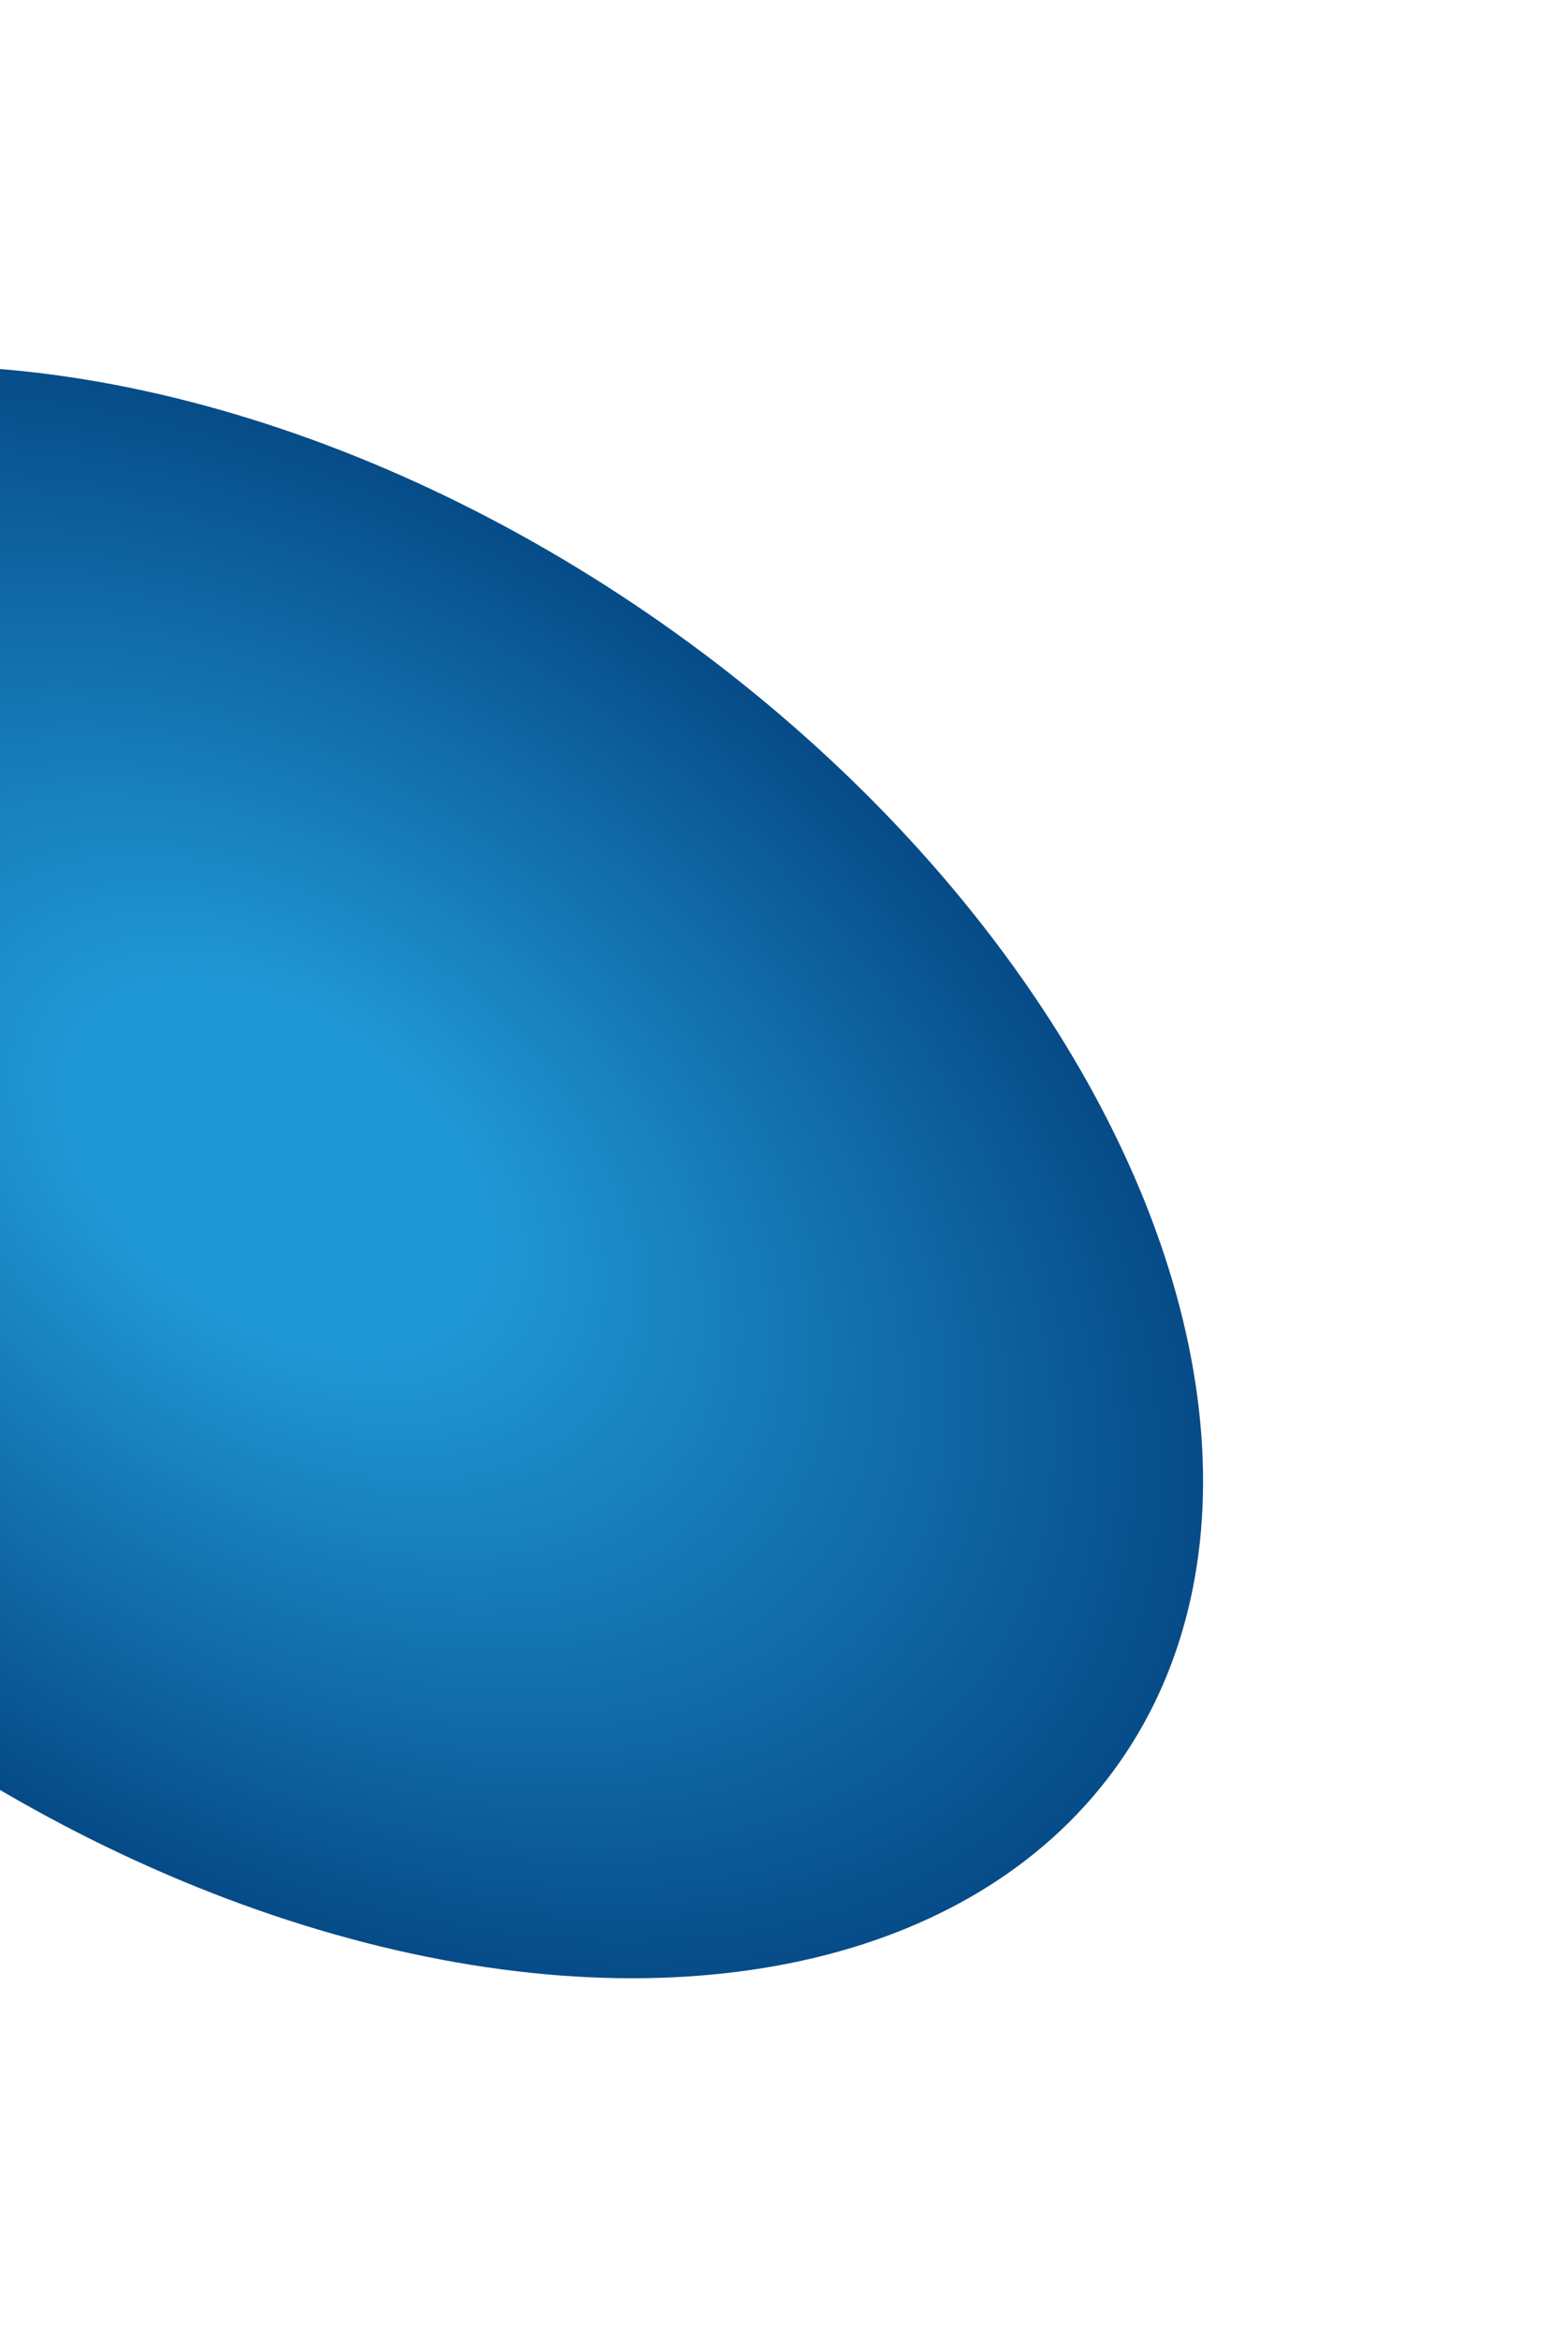 <svg width="433" height="646" viewBox="0 0 433 646" fill="none" xmlns="http://www.w3.org/2000/svg">
<g filter="url(#filter0_f_123_522)">
<ellipse cx="76.528" cy="323.439" rx="284" ry="185" transform="rotate(35 76.528 323.439)" fill="url(#paint0_radial_123_522)"/>
</g>
<defs>
<filter id="filter0_f_123_522" x="-279.231" y="0.951" width="711.518" height="644.975" filterUnits="userSpaceOnUse" color-interpolation-filters="sRGB">
<feFlood flood-opacity="0" result="BackgroundImageFix"/>
<feBlend mode="normal" in="SourceGraphic" in2="BackgroundImageFix" result="shape"/>
<feGaussianBlur stdDeviation="50" result="effect1_foregroundBlur_123_522"/>
</filter>
<radialGradient id="paint0_radial_123_522" cx="0" cy="0" r="1" gradientUnits="userSpaceOnUse" gradientTransform="translate(76.528 323.439) rotate(89.854) scale(300.291 460.988)">
<stop offset="0.144" stop-color="#1F97D4"/>
<stop offset="0.669" stop-color="#03437F"/>
</radialGradient>
</defs>
</svg>
